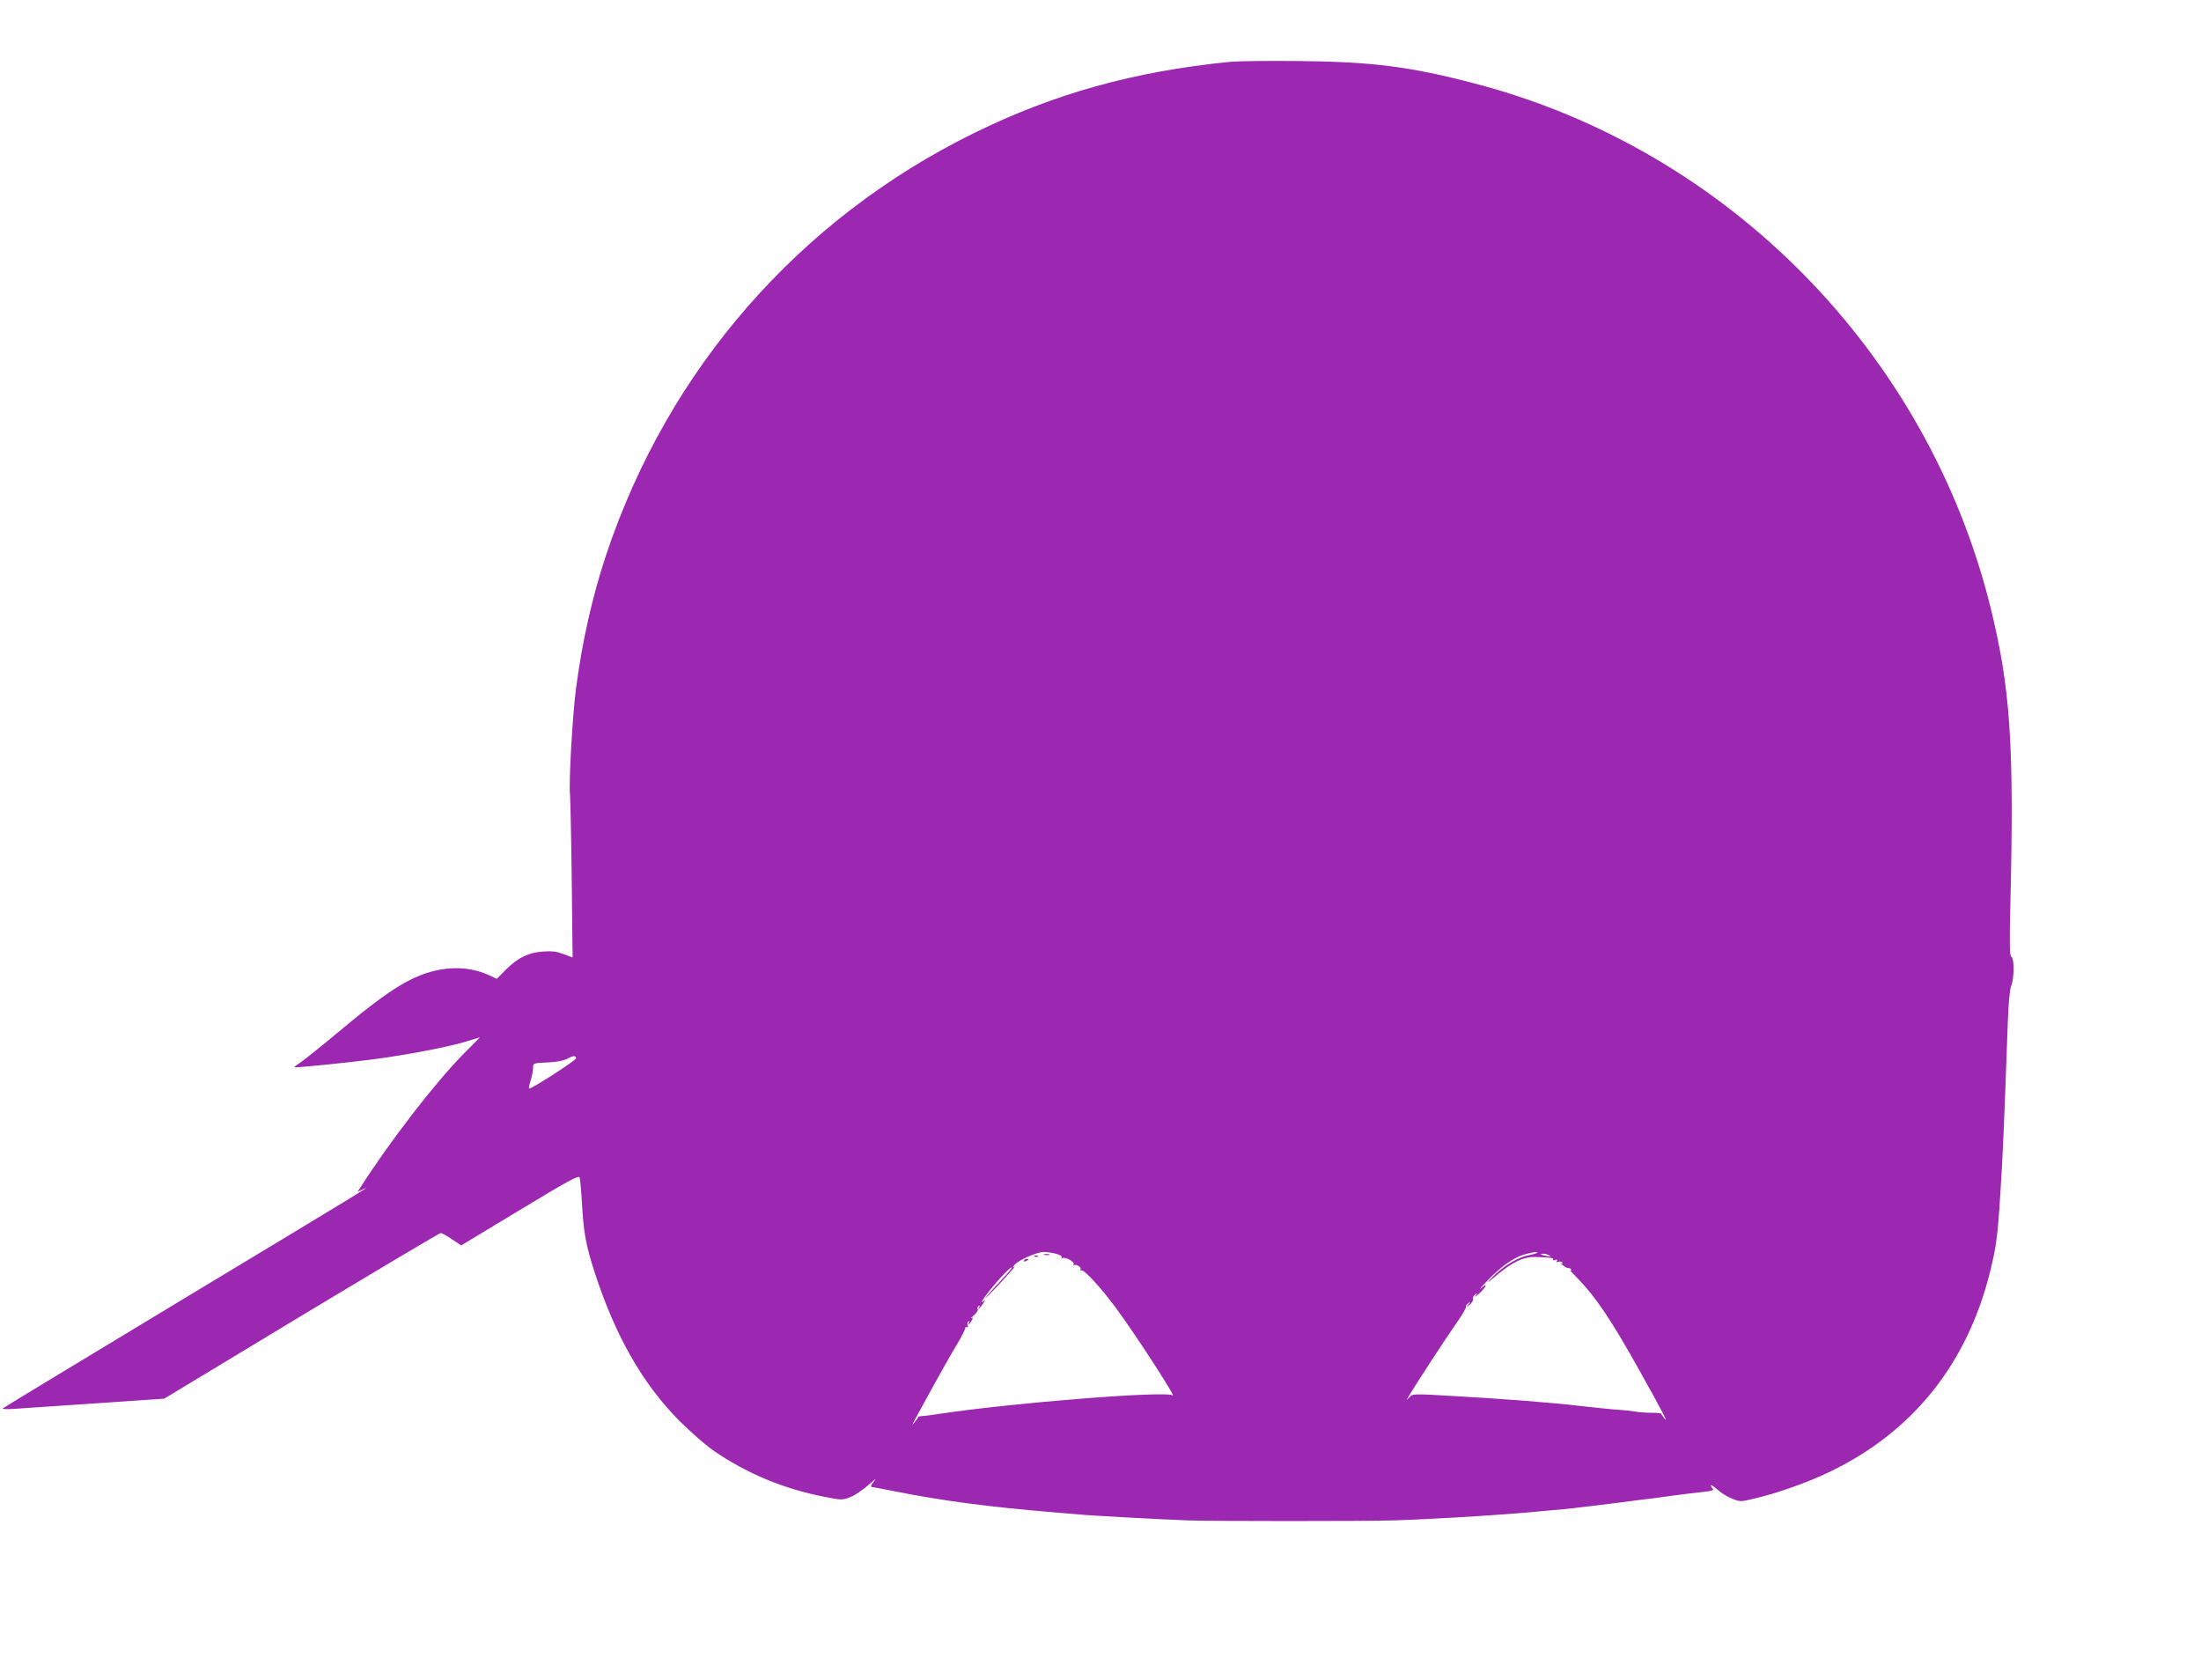 <?xml version="1.0" standalone="no"?>
<!DOCTYPE svg PUBLIC "-//W3C//DTD SVG 20010904//EN"
 "http://www.w3.org/TR/2001/REC-SVG-20010904/DTD/svg10.dtd">
<svg version="1.0" xmlns="http://www.w3.org/2000/svg"
 width="1280pt" height="977pt" viewBox="0 0 1280 977"
 preserveAspectRatio="xMidYMid meet">
<g transform="translate(0,977) scale(0.1,-0.1)"
fill="#9c27b0" stroke="none">
<path d="M7150 9410 c-555 -55 -1021 -185 -1486 -414 -1016 -499 -1779 -1373
-2138 -2450 -80 -239 -140 -504 -176 -778 -21 -160 -43 -548 -35 -621 2 -23 7
-245 10 -494 l5 -451 -52 20 c-41 15 -69 19 -119 15 -84 -5 -147 -36 -217
-105 l-53 -54 -42 20 c-137 64 -302 55 -462 -26 -95 -47 -215 -134 -405 -293
-105 -88 -209 -171 -231 -186 -22 -14 -38 -27 -37 -29 5 -4 294 25 458 46 190
25 444 73 545 105 l76 23 -100 -101 c-164 -168 -418 -496 -594 -770 l-18 -28
33 16 c57 27 28 9 -1042 -636 -575 -347 -1049 -634 -1053 -638 -5 -5 20 -6 55
-4 35 2 247 17 473 32 l410 28 798 482 c439 264 803 481 810 481 7 0 36 -16
65 -36 l54 -36 341 206 c288 174 342 203 348 189 3 -10 9 -74 13 -143 10 -177
22 -246 73 -405 120 -371 279 -650 493 -866 63 -63 151 -140 195 -171 195
-136 417 -228 661 -274 88 -17 94 -17 138 0 26 10 72 41 104 69 31 28 50 43
41 32 -25 -31 -29 -42 -16 -42 7 -1 68 -12 137 -26 265 -53 534 -89 930 -122
36 -3 90 -8 120 -10 75 -8 508 -31 650 -36 144 -5 1035 -5 1190 0 114 3 359
16 495 25 39 3 111 8 160 11 50 4 135 10 190 16 55 5 125 11 155 14 30 3 71 7
90 10 19 2 58 7 85 10 28 3 100 12 160 20 61 8 128 17 150 19 22 3 90 11 150
20 61 8 139 18 173 21 46 5 61 10 53 18 -6 6 -11 15 -11 20 0 5 17 -6 38 -25
22 -20 60 -43 86 -53 46 -18 50 -18 124 0 135 31 313 94 442 156 484 233 800
627 934 1166 36 148 44 207 60 468 14 217 21 385 42 970 4 122 12 201 20 222
18 42 19 159 1 170 -10 6 -11 67 -6 288 23 949 1 1273 -116 1747 -368 1480
-1529 2659 -2997 3042 -372 98 -598 127 -1018 131 -179 2 -363 0 -410 -5z
m-3800 -5794 c0 -12 -255 -176 -273 -176 -3 0 1 21 9 47 8 25 14 59 14 74 0
27 0 27 83 31 50 2 94 10 112 20 38 20 55 22 55 4z m2793 -1137 c23 -6 35 -14
31 -21 -4 -7 -3 -8 4 -4 17 10 74 -22 66 -37 -4 -7 -4 -9 1 -5 11 11 47 -11
39 -24 -4 -6 -3 -8 3 -5 15 9 111 -95 206 -223 117 -159 355 -527 326 -504
-35 28 -928 -43 -1354 -107 -44 -7 -90 -13 -102 -13 -13 -1 -23 -3 -23 -6 0
-3 -10 -16 -21 -30 -23 -28 -28 -39 111 215 46 83 105 188 133 234 28 46 50
90 50 97 0 7 5 10 10 7 6 -4 8 0 4 10 -3 9 -1 19 5 23 7 4 8 3 4 -4 -4 -7 -5
-12 -2 -12 3 0 10 10 17 21 9 17 8 20 -3 14 -7 -4 0 4 16 17 16 14 26 30 22
36 -3 6 -1 14 5 18 8 4 9 3 5 -4 -15 -25 3 -10 20 16 17 26 17 27 -2 12 -10
-8 -4 5 14 30 50 69 142 170 155 170 6 0 -18 -30 -54 -67 -57 -60 -129 -143
-88 -103 59 58 171 182 159 175 -13 -8 -13 -7 0 10 22 27 130 75 170 75 19 0
52 -5 73 -11z m2797 7 c0 -3 -25 -10 -55 -16 -63 -13 -150 -67 -210 -131 -35
-36 -31 -35 27 14 96 80 158 109 227 108 91 -3 109 -6 103 -15 -3 -5 2 -6 12
-3 11 5 15 3 10 -5 -5 -8 -2 -9 9 -5 9 3 19 1 23 -5 5 -7 2 -8 -7 -4 -8 4 -3
-1 11 -12 13 -11 28 -18 32 -16 3 2 10 -1 14 -7 4 -7 3 -9 -4 -5 -6 3 14 -19
45 -50 104 -107 194 -241 355 -529 138 -247 172 -313 149 -285 -11 14 -21 27
-21 30 0 3 -26 5 -58 5 -31 0 -73 3 -92 7 -19 3 -69 9 -110 11 -41 3 -133 13
-205 21 -165 20 -467 43 -755 59 -222 13 -225 13 -244 -8 -18 -20 -18 -20 -4
5 36 62 214 335 273 419 36 51 63 96 60 101 -3 4 3 14 13 21 16 13 16 12 2 -6
-15 -20 -15 -20 8 -1 12 11 21 25 18 32 -3 7 3 18 12 26 16 12 16 11 2 -7 -8
-11 3 -4 23 14 43 40 51 67 10 30 -16 -13 1 7 37 44 80 84 155 136 217 153 52
14 73 17 73 10z m70 -16 c11 -8 7 -9 -15 -4 -37 8 -45 14 -19 14 10 0 26 -5
34 -10z"/>
<path d="M6073 2473 c9 -2 23 -2 30 0 6 3 -1 5 -18 5 -16 0 -22 -2 -12 -5z"/>
<path d="M6018 2463 c7 -3 16 -2 19 1 4 3 -2 6 -13 5 -11 0 -14 -3 -6 -6z"/>
<path d="M5955 2440 c-3 -6 1 -7 9 -4 18 7 21 14 7 14 -6 0 -13 -4 -16 -10z"/>
</g>
</svg>
